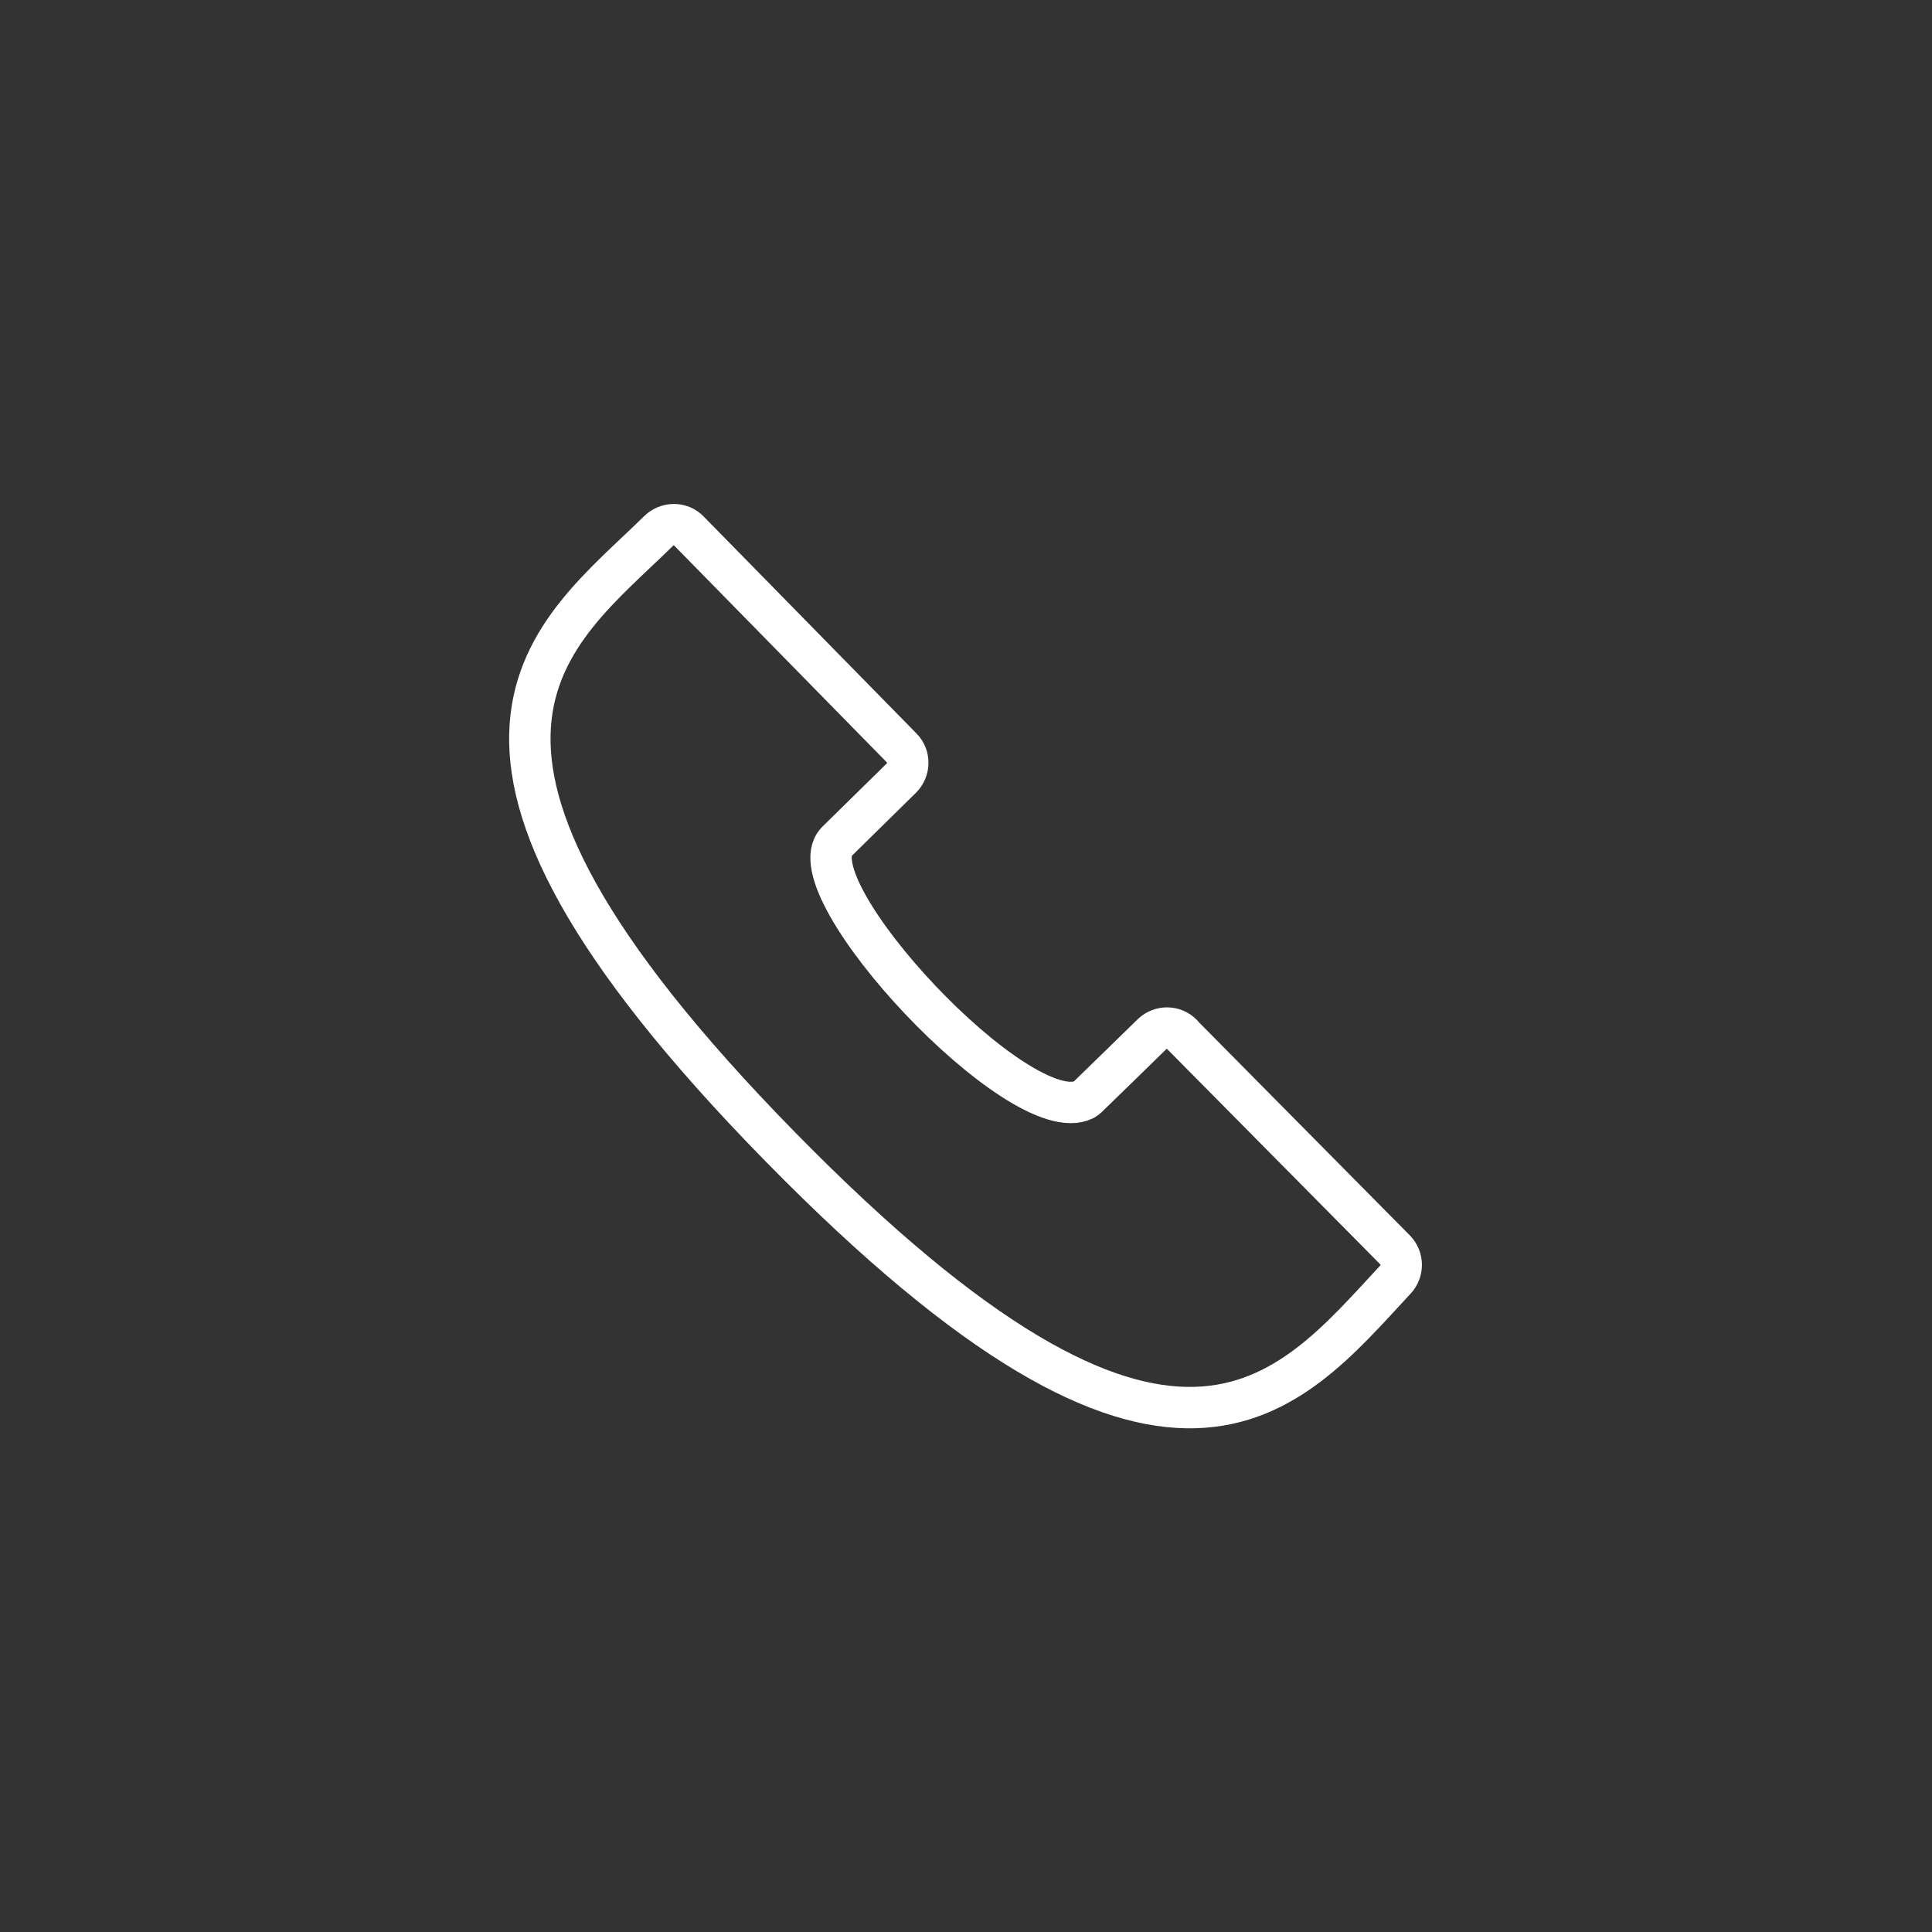 <?xml version="1.0" encoding="UTF-8"?>
<svg xmlns="http://www.w3.org/2000/svg" id="Laag_1" data-name="Laag 1" viewBox="0 0 70 70">
  <rect x="0" y="0" width="70" height="70" fill="#333333" stroke="none"/>
  <defs>
    <style>
      .cls-1 {
        fill: none;
        stroke: #fff;
        stroke-linecap: round;
        stroke-linejoin: round;
        stroke-width: 1.5px;
      }
    </style>
  </defs>
  <g id="Group_282" data-name="Group 282">
    <path id="Path_275" data-name="Path 275" class="cls-1" d="M42.83,37.48c-.29-.3-.77-.31-1.08-.02,0,0-2.2,2.15-2.35,2.29-.04.04-.08.06-.12.09-2.29,1.16-10.55-7.68-8.97-9.34l2.35-2.31c.3-.3.31-.79.01-1.09l-7.71-7.86c-.14-.15-.34-.23-.54-.23-.21,0-.4.08-.55.22-3.85,3.79-10.04,7.6,4.41,22.33,14.26,14.54,18.35,9.03,22.28,4.8.28-.3.28-.77-.01-1.07l-7.73-7.81Z"></path>
  </g>
</svg>
